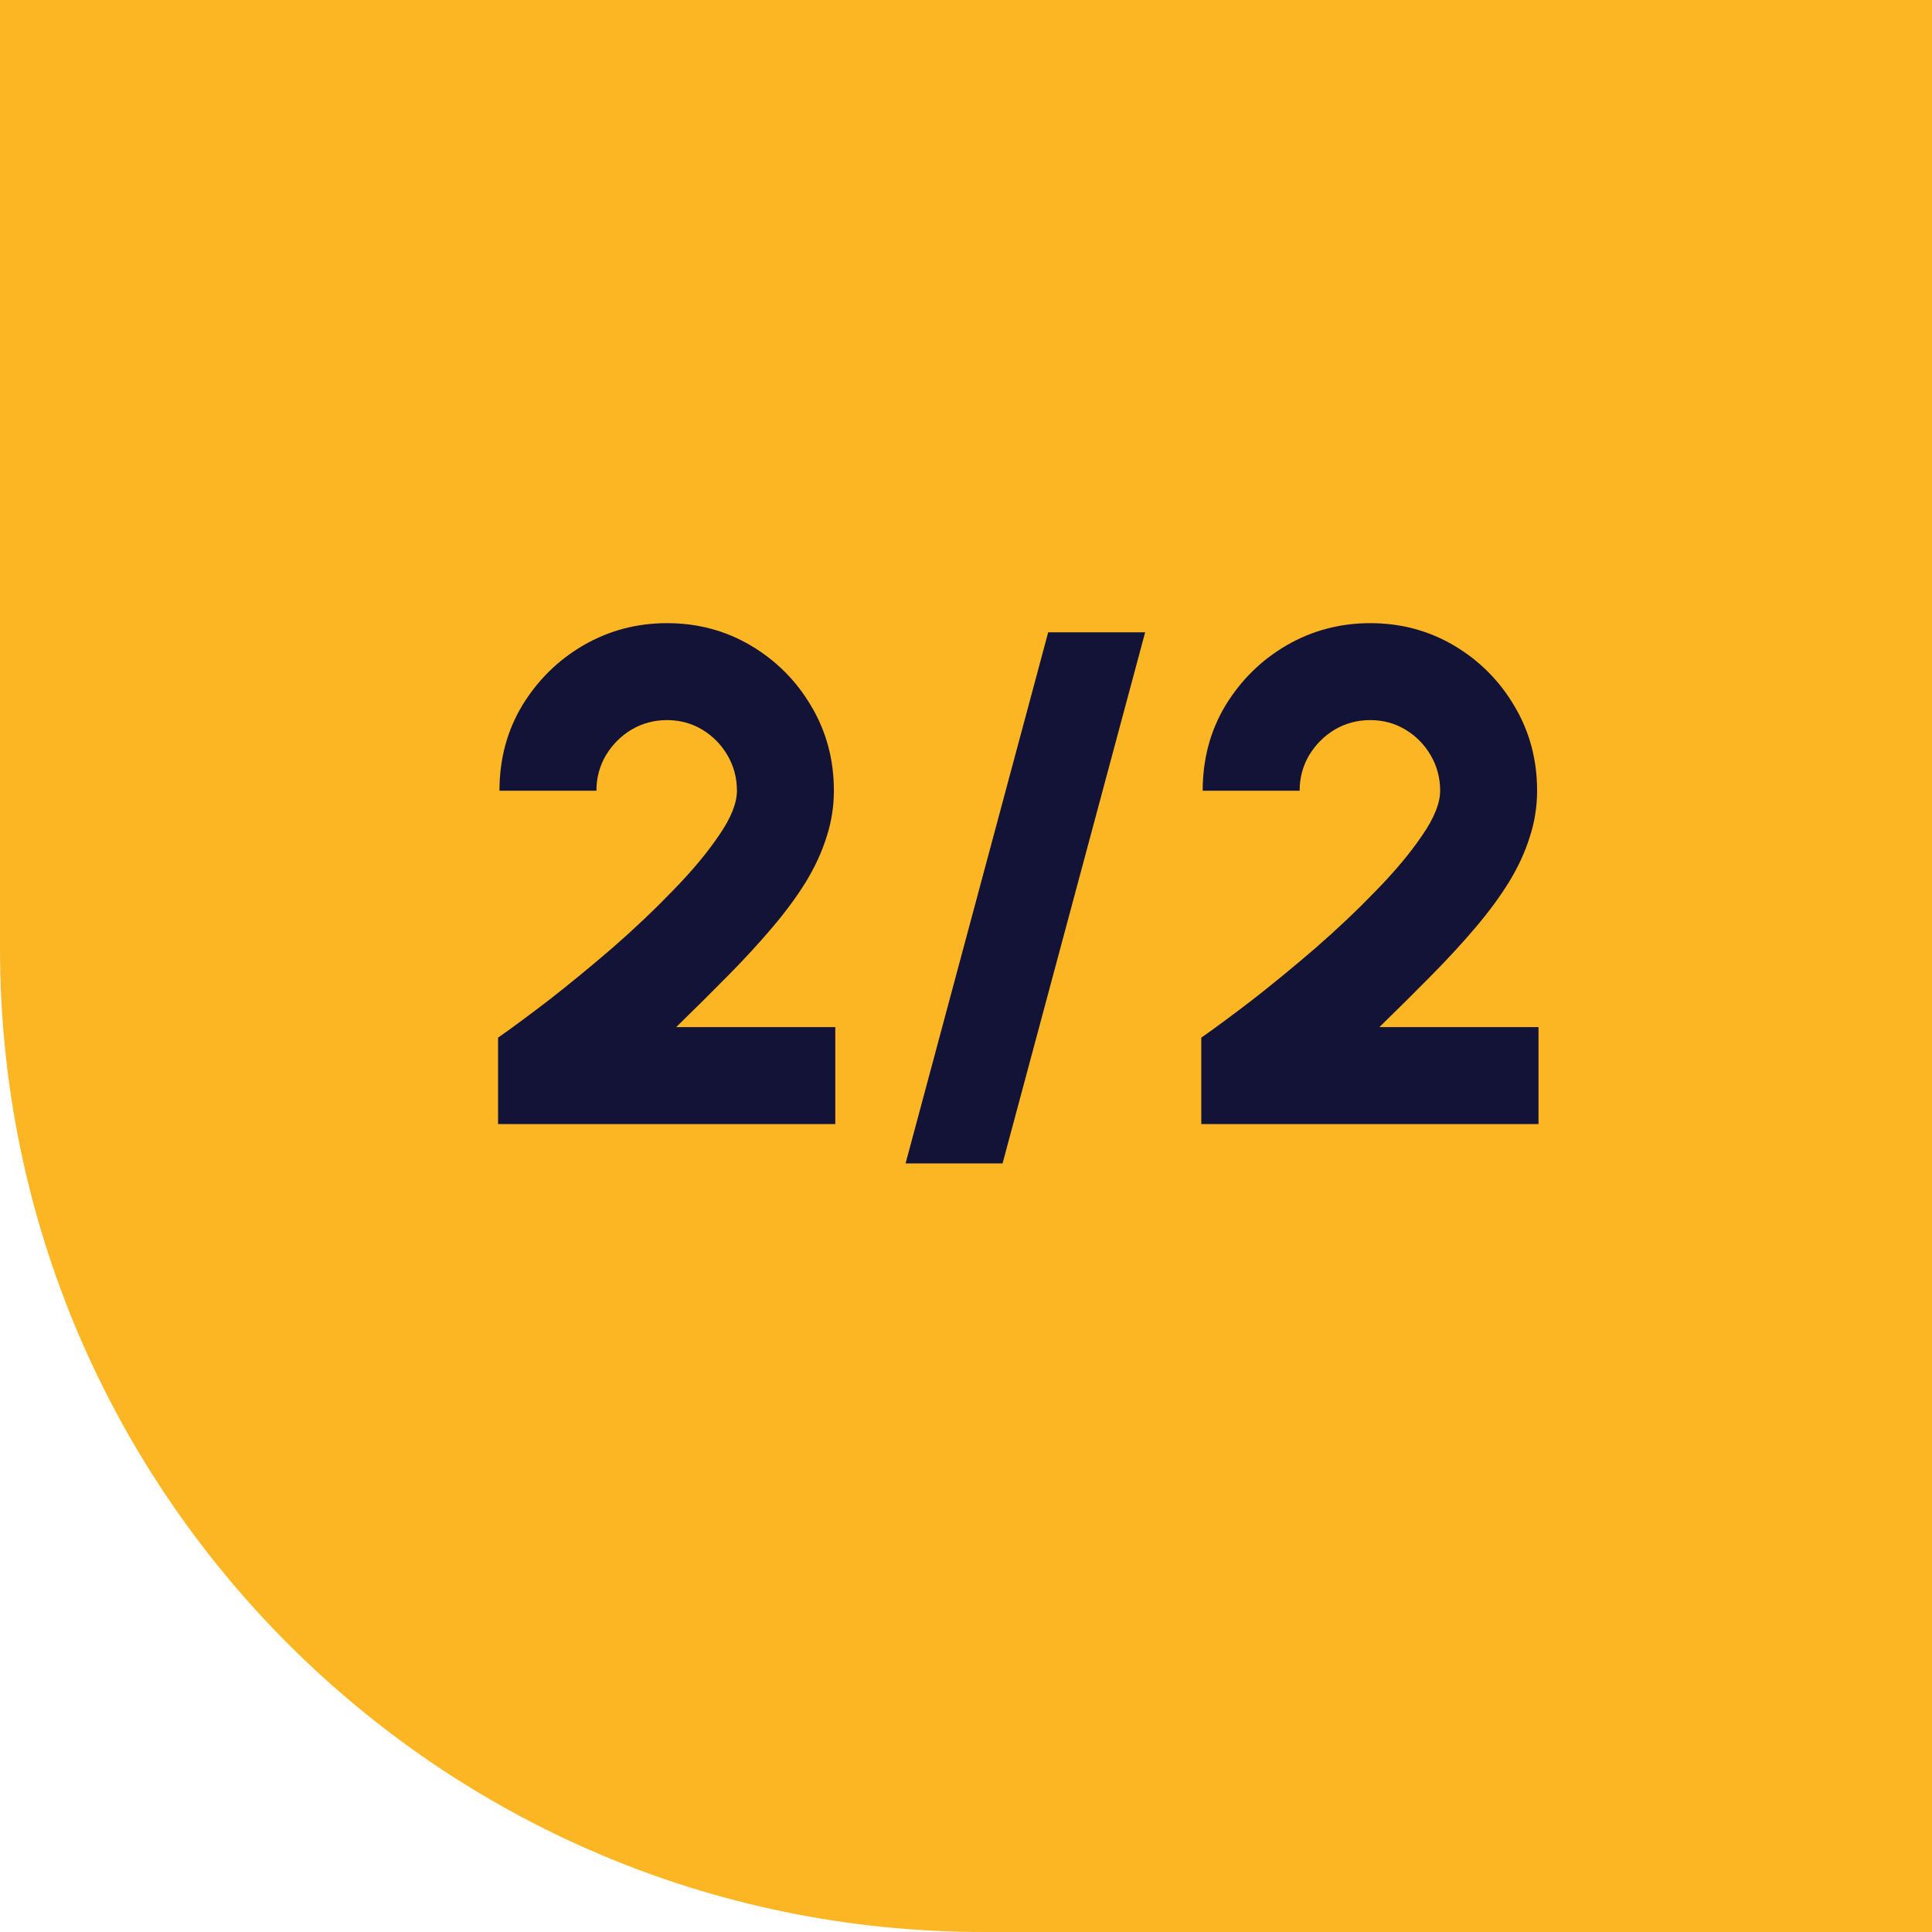 <svg width="55" height="55" viewBox="0 0 55 55" fill="none" xmlns="http://www.w3.org/2000/svg">
<path d="M0 0H55V55H28C12.536 55 0 42.464 0 27V0Z" fill="#FDB623"/>
<path d="M14.179 32V29.54C14.579 29.26 15.066 28.9 15.639 28.46C16.212 28.013 16.809 27.523 17.429 26.99C18.049 26.45 18.626 25.903 19.159 25.35C19.699 24.797 20.136 24.273 20.469 23.78C20.809 23.287 20.979 22.863 20.979 22.51C20.979 22.143 20.889 21.807 20.709 21.5C20.529 21.193 20.289 20.95 19.989 20.77C19.689 20.59 19.356 20.5 18.989 20.5C18.622 20.5 18.286 20.59 17.979 20.77C17.679 20.95 17.436 21.193 17.249 21.5C17.069 21.807 16.979 22.143 16.979 22.51H14.219C14.219 21.61 14.436 20.8 14.869 20.08C15.309 19.36 15.889 18.79 16.609 18.37C17.336 17.95 18.129 17.74 18.989 17.74C19.862 17.74 20.659 17.953 21.379 18.38C22.099 18.807 22.672 19.383 23.099 20.11C23.526 20.83 23.739 21.63 23.739 22.51C23.739 22.963 23.669 23.403 23.529 23.83C23.396 24.257 23.199 24.683 22.939 25.11C22.679 25.53 22.362 25.96 21.989 26.4C21.622 26.833 21.206 27.287 20.739 27.76C20.279 28.227 19.782 28.72 19.249 29.24H23.779V32H14.179ZM32.6 18L28.541 33.12H25.78L29.84 18H32.6ZM34.198 32V29.54C34.598 29.26 35.085 28.9 35.658 28.46C36.232 28.013 36.828 27.523 37.448 26.99C38.068 26.45 38.645 25.903 39.178 25.35C39.718 24.797 40.155 24.273 40.488 23.78C40.828 23.287 40.998 22.863 40.998 22.51C40.998 22.143 40.908 21.807 40.728 21.5C40.548 21.193 40.308 20.95 40.008 20.77C39.708 20.59 39.375 20.5 39.008 20.5C38.642 20.5 38.305 20.59 37.998 20.77C37.698 20.95 37.455 21.193 37.268 21.5C37.088 21.807 36.998 22.143 36.998 22.51H34.238C34.238 21.61 34.455 20.8 34.888 20.08C35.328 19.36 35.908 18.79 36.628 18.37C37.355 17.95 38.148 17.74 39.008 17.74C39.882 17.74 40.678 17.953 41.398 18.38C42.118 18.807 42.692 19.383 43.118 20.11C43.545 20.83 43.758 21.63 43.758 22.51C43.758 22.963 43.688 23.403 43.548 23.83C43.415 24.257 43.218 24.683 42.958 25.11C42.698 25.53 42.382 25.96 42.008 26.4C41.642 26.833 41.225 27.287 40.758 27.76C40.298 28.227 39.802 28.72 39.268 29.24H43.798V32H34.198Z" fill="#131337"/>
</svg>
